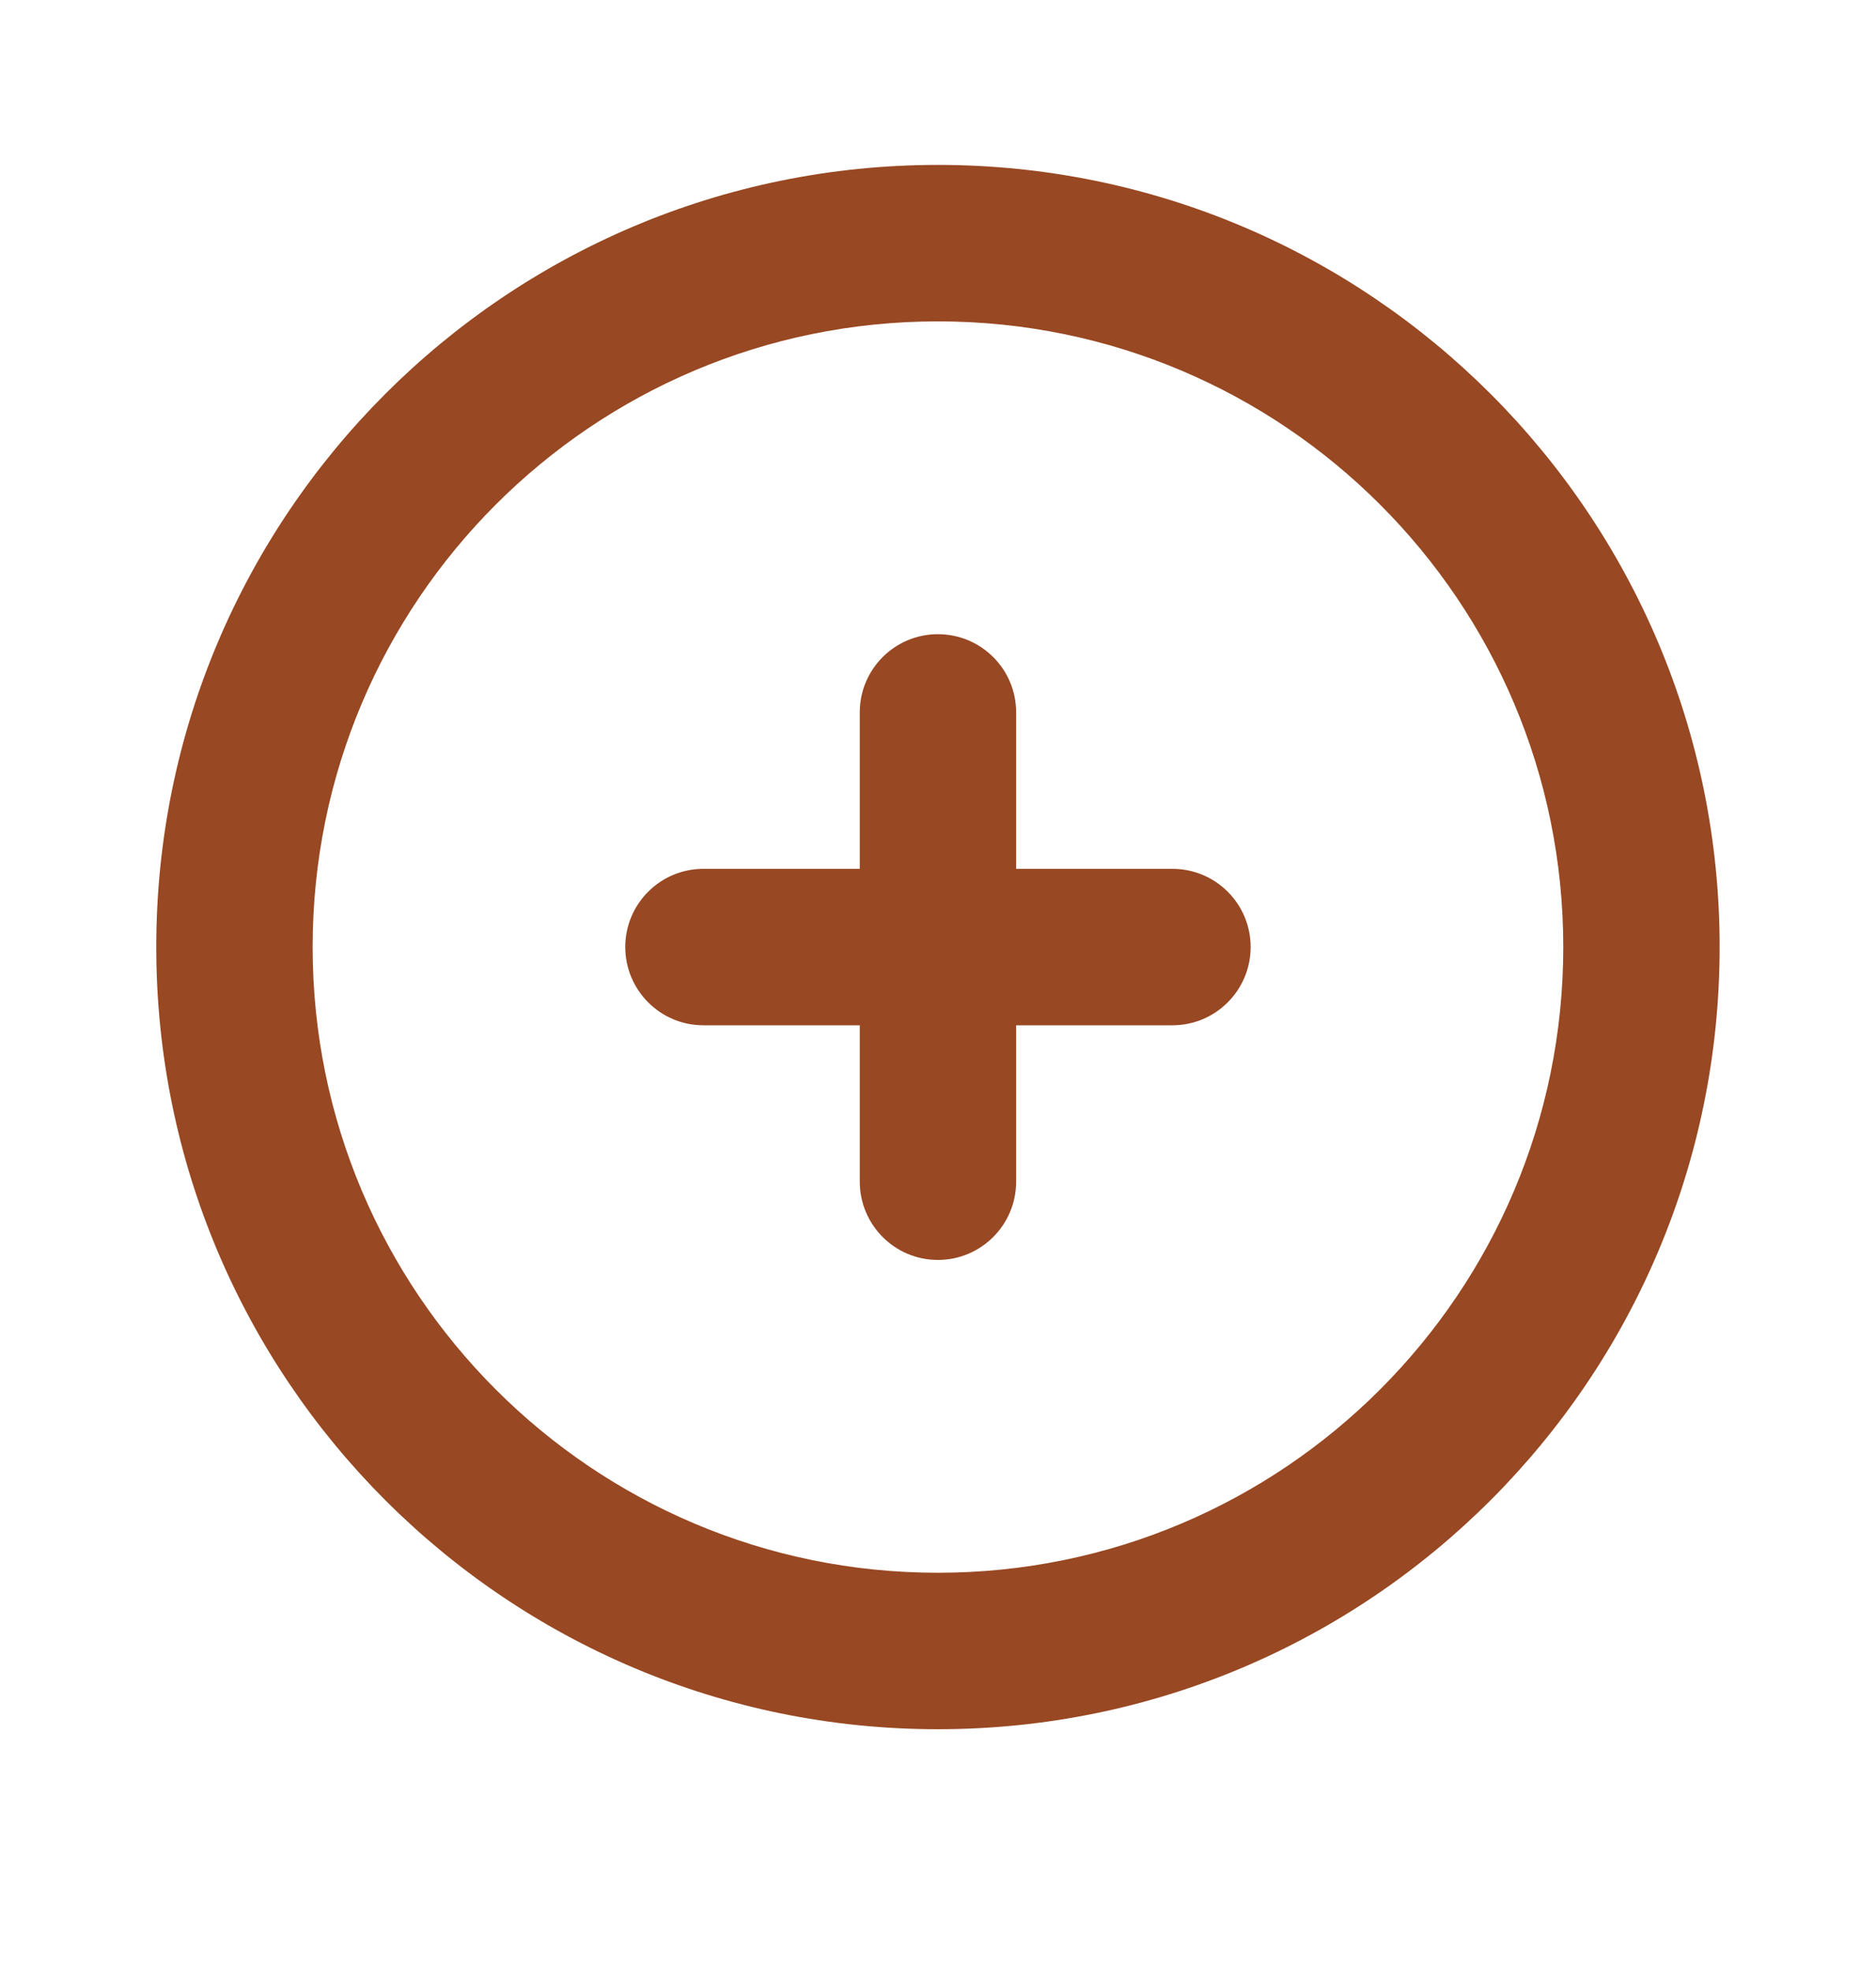 <svg width="20" height="21" viewBox="0 0 20 21" fill="none" xmlns="http://www.w3.org/2000/svg">
<g id="Plus Circle / Stroke">
<path id="vector" fill-rule="evenodd" clip-rule="evenodd" d="M9.999 3.424C6.317 3.424 3.333 6.408 3.333 10.09C3.333 13.772 6.317 16.757 9.999 16.757C13.681 16.757 16.666 13.772 16.666 10.09C16.666 6.408 13.681 3.424 9.999 3.424ZM1.666 10.09C1.666 5.488 5.397 1.757 9.999 1.757C14.602 1.757 18.333 5.488 18.333 10.09C18.333 14.693 14.602 18.424 9.999 18.424C5.397 18.424 1.666 14.693 1.666 10.09ZM9.999 6.757C10.46 6.757 10.833 7.13 10.833 7.59V9.257H12.499C12.96 9.257 13.333 9.63 13.333 10.09C13.333 10.55 12.96 10.924 12.499 10.924H10.833V12.59C10.833 13.05 10.46 13.424 9.999 13.424C9.539 13.424 9.166 13.05 9.166 12.59V10.924H7.499C7.039 10.924 6.666 10.55 6.666 10.09C6.666 9.63 7.039 9.257 7.499 9.257H9.166V7.59C9.166 7.13 9.539 6.757 9.999 6.757Z" fill="#984822"/>
</g>
</svg>
